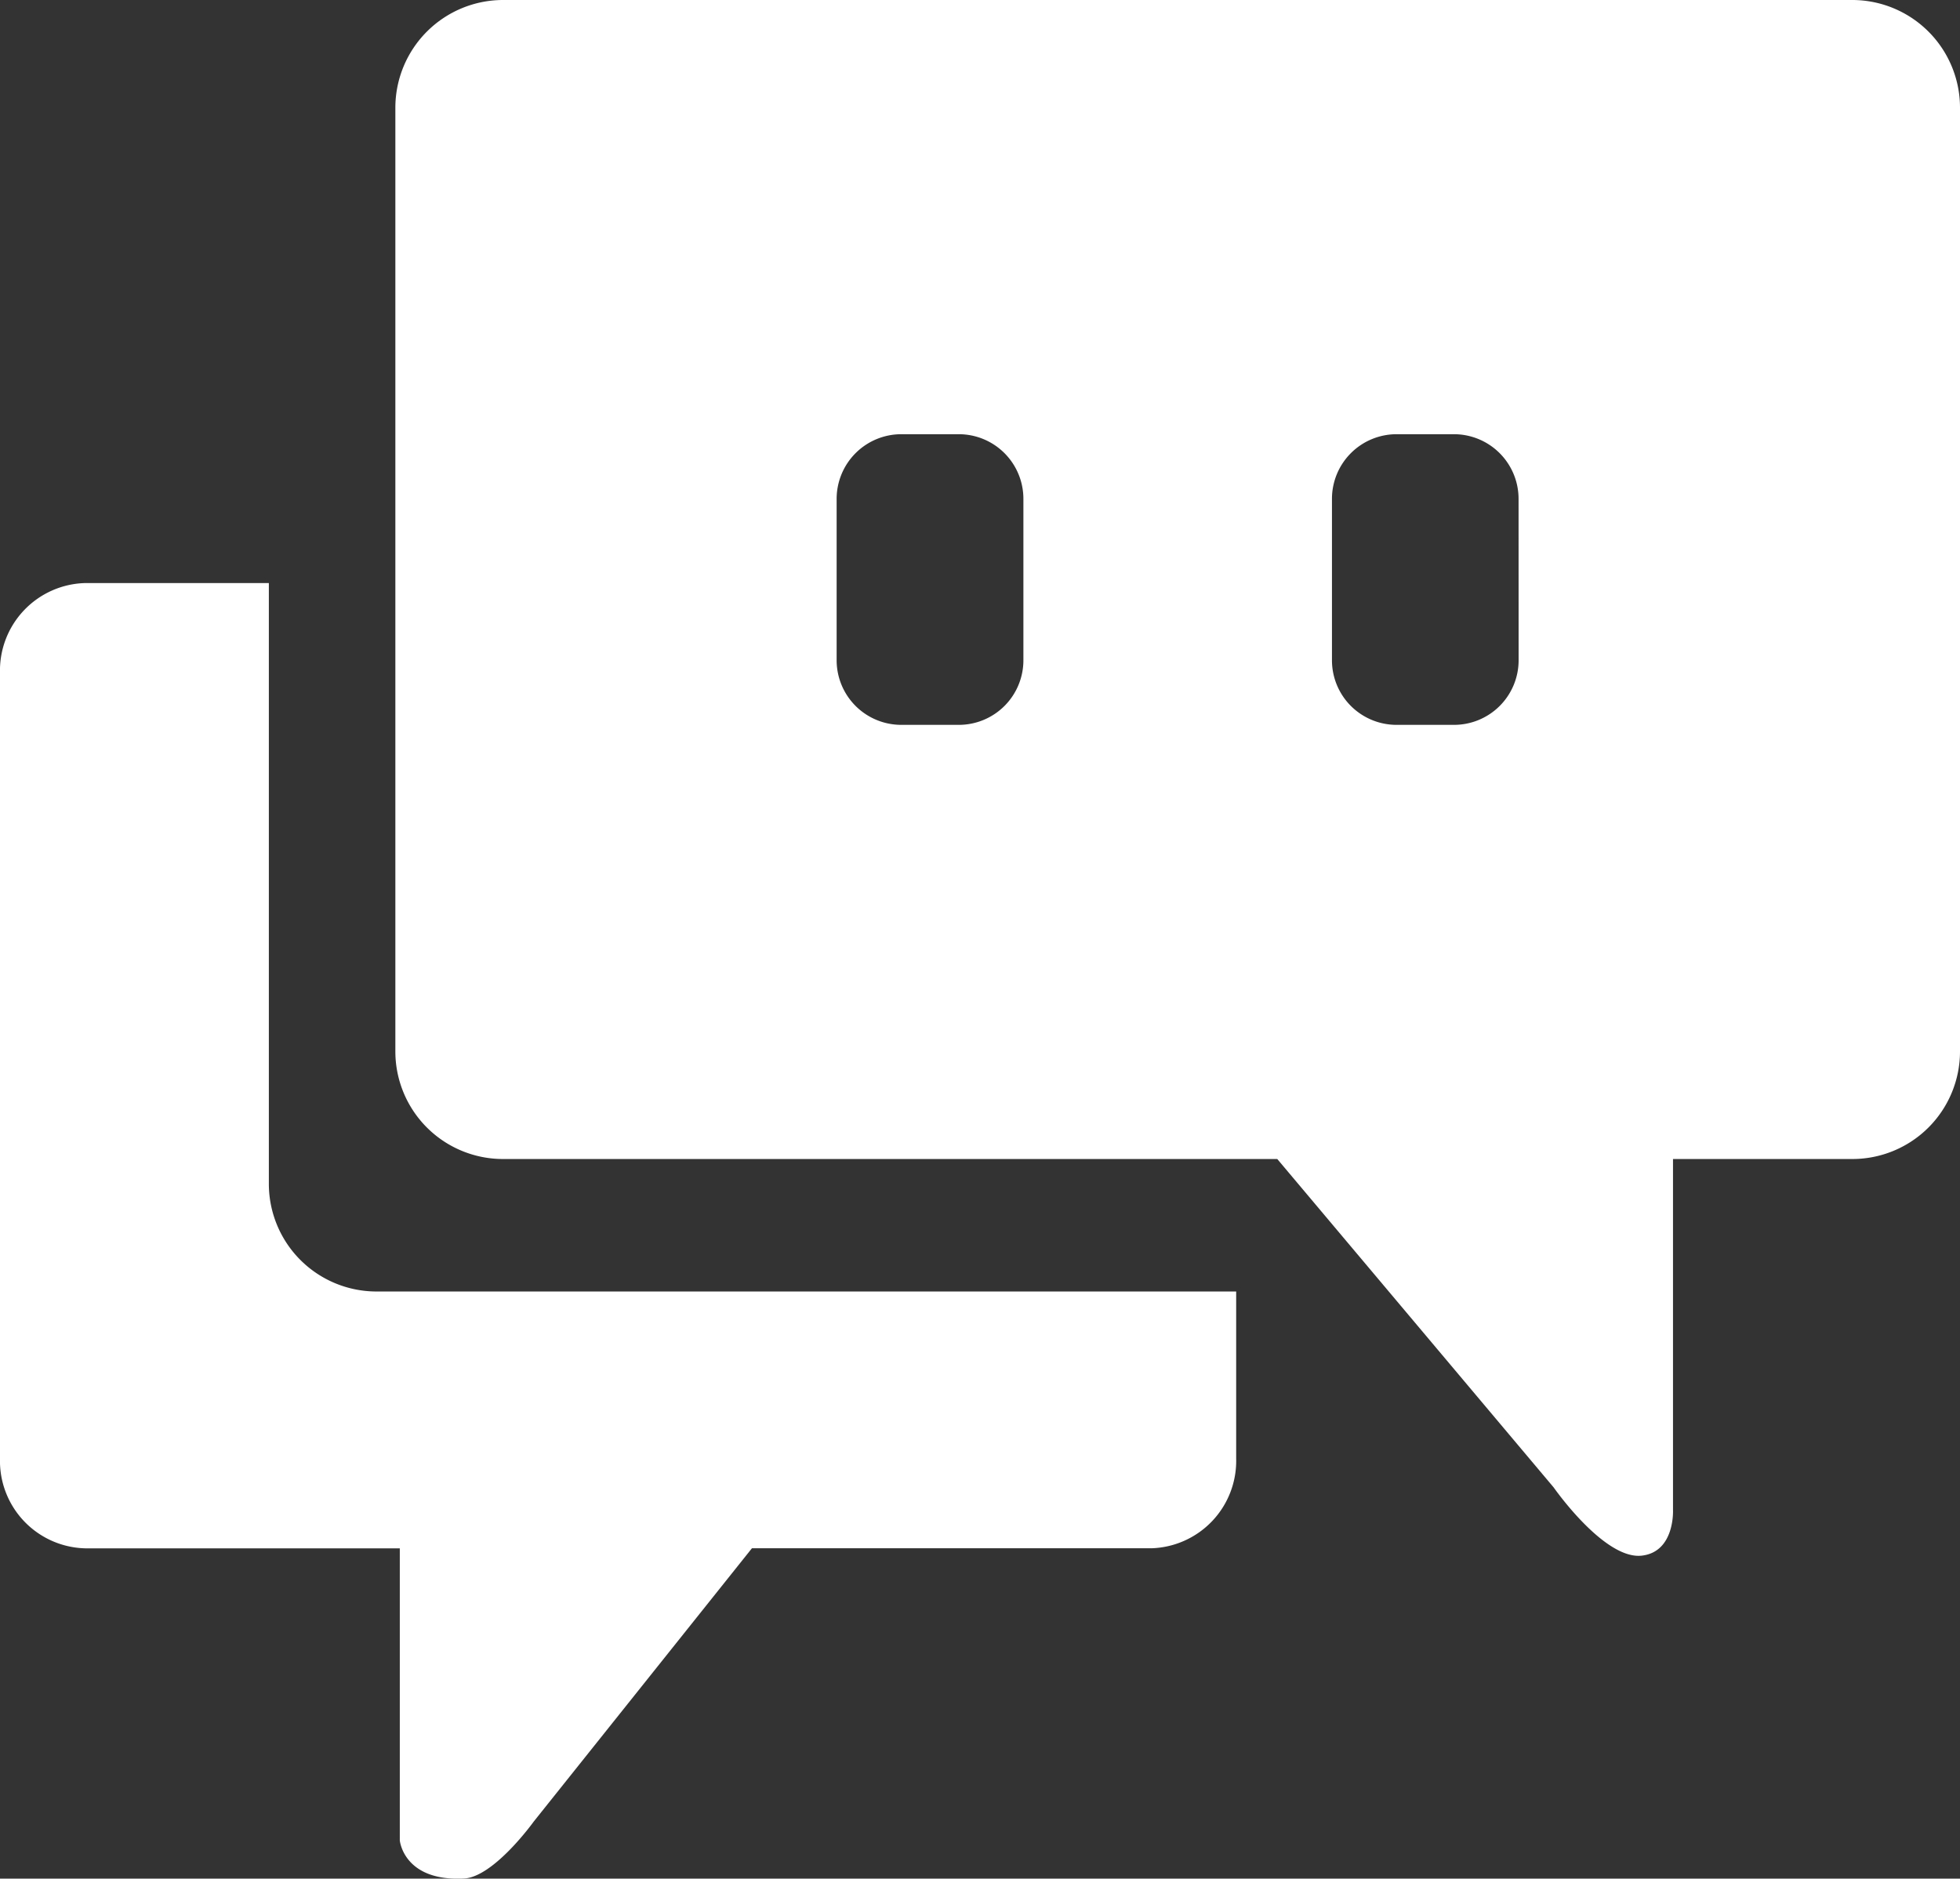 <svg id="그룹_102792" data-name="그룹 102792" xmlns="http://www.w3.org/2000/svg" xmlns:xlink="http://www.w3.org/1999/xlink" width="36.626" height="35.11" viewBox="0 0 36.626 35.11">
  <rect x="0" y="0" width="36.626" height="35.11" fill="#333333" stroke="none"/>
  <defs>
    <clipPath id="clip-path">
      <rect id="사각형_33727" data-name="사각형 33727" width="36.626" height="35.11" fill="none"/>
    </clipPath>
  </defs>
  <g id="그룹_102791" data-name="그룹 102791" clip-path="url(#clip-path)">
    <path id="패스_72413" data-name="패스 72413" d="M32.08,0H6.866A2.014,2.014,0,0,0,4.854,2.014V19.65a2.011,2.011,0,0,0,2.012,2.011H21.334L26.5,27.8s.941,1.35,1.642,1.274c.626-.068.587-.854.587-.854V21.661H32.08a2.011,2.011,0,0,0,2.012-2.011V2.014A2.014,2.014,0,0,0,32.08,0M16.59,12.34a1.207,1.207,0,0,1-1.207,1.207H14.308A1.208,1.208,0,0,1,13.1,12.34V9.322a1.209,1.209,0,0,1,1.207-1.207h1.075A1.208,1.208,0,0,1,16.59,9.322Zm9.254,0a1.207,1.207,0,0,1-1.207,1.207H23.563a1.207,1.207,0,0,1-1.207-1.207V9.322a1.208,1.208,0,0,1,1.207-1.207h1.073a1.208,1.208,0,0,1,1.207,1.207Z" transform="translate(2.534)" fill="#fff"/>
    <path id="패스_72414" data-name="패스 72414" d="M7.036,20.4a2.012,2.012,0,0,1-2.012-2.012V7.16H1.589A1.635,1.635,0,0,0,0,8.836V23.523A1.634,1.634,0,0,0,1.589,25.2H7.471v5.459s.068.77,1.2.712c.559-.029,1.3-1.061,1.3-1.061l4.08-5.111h7.462A1.634,1.634,0,0,0,23.1,23.523V20.412L23.1,20.4Z" transform="translate(0 3.737)" fill="#fff"/>
  </g>
</svg>
